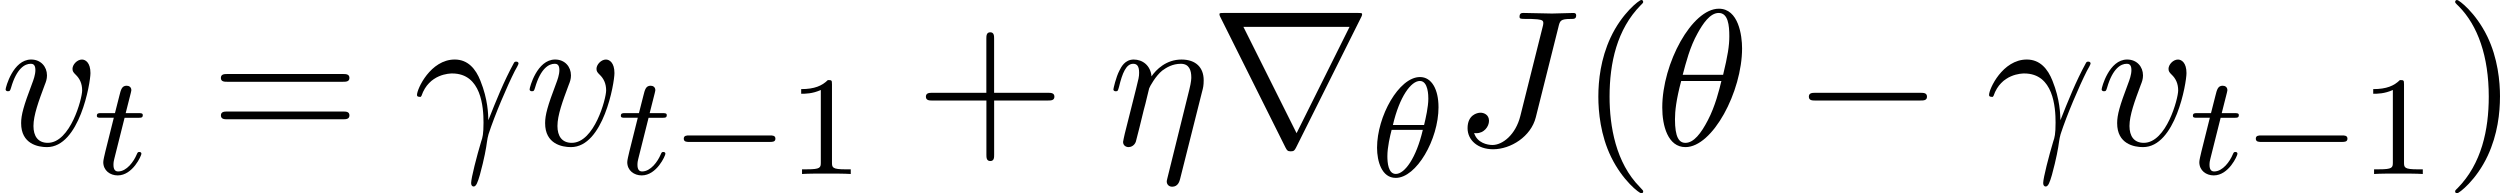 <svg height="18.25" viewBox="53.798 57.783 141.086 10.909" width="236.025" xmlns="http://www.w3.org/2000/svg" xmlns:xlink="http://www.w3.org/1999/xlink"><defs><path d="M5.57-1.81c.13 0 .304 0 .304-.183s-.175-.183-.303-.183H1.005c-.127 0-.303 0-.303.183s.177.184.304.184H5.57z" id="g0-0"/><path d="M.447-2.77c.426-1.255 1.615-1.266 1.735-1.266 1.647 0 1.767 1.91 1.767 2.77 0 .666-.055.85-.132 1.07-.24.796-.567 2.06-.567 2.345 0 .12.055.195.143.195.142 0 .23-.24.35-.654.25-.915.36-1.537.402-1.875.022-.142.044-.284.088-.426.35-1.08 1.047-2.706 1.483-3.568.077-.13.208-.37.208-.415 0-.11-.11-.11-.13-.11-.034 0-.1 0-.132.078-.567 1.036-1.004 2.127-1.44 3.23-.01-.34-.022-1.17-.447-2.227-.262-.665-.7-1.2-1.45-1.2-1.365 0-2.13 1.658-2.13 1.997 0 .11.1.11.21.11l.042-.056z" id="g3-13"/><path d="M5.324-3.022c.054-.196.087-.338.087-.633 0-.71-.435-1.167-1.254-1.167-.86 0-1.43.567-1.69.95-.055-.623-.513-.95-1.004-.95-.502 0-.71.426-.807.622-.197.37-.34 1.025-.34 1.058 0 .11.11.11.132.11.11 0 .12-.012.186-.252.185-.774.403-1.298.796-1.298.185 0 .337.087.337.502 0 .23-.032.35-.174.916L.96-.644C.927-.48.862-.23.862-.174c0 .196.153.294.316.294.13 0 .327-.087.404-.305.01-.022.142-.535.207-.808l.24-.982c.065-.24.13-.48.185-.73.02-.066.11-.426.12-.49.032-.1.37-.71.74-1.005.24-.175.58-.382 1.05-.382s.588.37.588.764c0 .054 0 .25-.11.687L3.36 1.886c-.033.13-.033.153-.033.175 0 .163.12.294.306.294.338 0 .414-.316.447-.436l1.244-4.942z" id="g3-17"/><path d="M4.964-5.455c0-.72-.197-2.236-1.31-2.236C2.14-7.69.46-4.616.46-2.117.458-1.09.775.12 1.768.12c1.537 0 3.196-3.13 3.196-5.575zM1.614-3.96c.186-.698.404-1.57.84-2.345.295-.535.7-1.146 1.19-1.146.534 0 .6.697.6 1.32 0 .534-.088 1.09-.35 2.17h-2.28zm2.182.35c-.12.5-.35 1.428-.763 2.214C2.65-.656 2.236-.12 1.767-.12c-.36 0-.59-.316-.59-1.33 0-.46.067-1.092.35-2.16h2.27z" id="g3-18"/><path d="M5.902-6.655c.087-.36.11-.458.71-.458.173 0 .293 0 .293-.207 0-.098-.065-.13-.152-.13-.273 0-.938.032-1.21.032-.36 0-1.245-.033-1.605-.033-.098 0-.23 0-.23.217 0 .12.088.12.372.12.25 0 .36 0 .633.022.262.032.338.065.338.217 0 .066-.02.142-.043.23L3.753-1.637C3.49-.578 2.75 0 2.183 0c-.285 0-.863-.11-1.038-.676.033.01.11.01.13.01.427 0 .71-.37.71-.698 0-.35-.294-.458-.48-.458-.196 0-.73.13-.73.873 0 .677.578 1.19 1.44 1.19 1.003 0 2.138-.72 2.41-1.8l1.277-5.095z" id="g3-74"/><path d="M5.105-4.058c0-.59-.283-.764-.48-.764-.272 0-.534.284-.534.524 0 .142.055.207.175.327.23.217.37.5.37.894 0 .458-.664 2.956-1.94 2.956-.557 0-.808-.382-.808-.95 0-.61.295-1.406.633-2.312.076-.185.13-.338.13-.545 0-.49-.348-.895-.894-.895-1.025 0-1.44 1.582-1.44 1.68 0 .11.11.11.13.11.11 0 .12-.023.176-.197.316-1.1.785-1.352 1.102-1.352.087 0 .272 0 .272.35 0 .272-.11.567-.185.763-.48 1.266-.62 1.768-.62 2.237C1.19-.055 2.15.12 2.65.12c1.834 0 2.455-3.61 2.455-4.178z" id="g3-118"/><path d="M2.503-5.077c0-.215-.016-.223-.232-.223-.325.32-.748.51-1.505.51v.263c.215 0 .646 0 1.108-.215v4.088c0 .295-.024.39-.78.39h-.28V0c.327-.024 1.012-.024 1.37-.024s1.053 0 1.38.024v-.263h-.28c-.756 0-.78-.096-.78-.39v-4.424z" id="g4-49"/><path d="M3.818-3.913c0-.997-.383-1.698-1.044-1.698C1.586-5.61.35-3.396.35-1.62.35-.853.615.08 1.404.08c1.163 0 2.415-2.16 2.415-3.993zM1.243-2.9C1.618-4.51 2.27-5.39 2.766-5.39c.478 0 .478.853.478 1.004 0 .447-.144 1.092-.24 1.483h-1.76zm1.69.27C2.558-1.028 1.905-.143 1.41-.143.98-.143.933-.78.933-1.148c0-.502.152-1.147.24-1.482h1.76z" id="g2-18"/><path d="M1.76-3.172h.782c.152 0 .248 0 .248-.152 0-.11-.104-.11-.24-.11h-.725l.287-1.133c.032-.12.032-.16.032-.167 0-.168-.128-.247-.263-.247-.27 0-.326.214-.414.573l-.247.972H.453c-.15 0-.255 0-.255.15 0 .113.103.113.238.113h.718L.676-1.26C.63-1.06.56-.78.56-.67c0 .48.39.75.813.75.854 0 1.34-1.124 1.34-1.22 0-.087-.072-.103-.12-.103-.087 0-.095.032-.15.15-.16.384-.56.95-1.045.95-.168 0-.263-.112-.263-.375 0-.15.024-.24.048-.343l.58-2.312z" id="g2-116"/><path d="M7.19-2.51c.185 0 .38 0 .38-.217s-.195-.218-.38-.218H1.286c-.185 0-.382 0-.382.218s.197.218.382.218H7.19z" id="g1-0"/><path d="M8.51-7.21c.02-.034.054-.11.054-.154 0-.076-.01-.087-.262-.087H.775c-.25 0-.262.01-.262.086 0 .044.032.12.054.153L4.244.152c.076.142.11.207.294.207s.218-.065.295-.207L8.51-7.21zm-6.645.545h5.99l-2.99 6-3-6z" id="g1-114"/><path d="M3.61 2.618c0-.033 0-.054-.185-.24-1.363-1.374-1.712-3.436-1.712-5.105 0-1.898.414-3.797 1.756-5.16.14-.13.14-.153.14-.186 0-.076-.043-.11-.108-.11-.11 0-1.09.743-1.735 2.128-.556 1.2-.687 2.41-.687 3.328 0 .85.12 2.17.72 3.403.655 1.342 1.593 2.05 1.702 2.05.065 0 .11-.03.11-.108z" id="g5-40"/><path d="M3.153-2.727c0-.85-.12-2.17-.72-3.404C1.778-7.474.84-8.183.73-8.183c-.065 0-.108.044-.108.11 0 .032 0 .054.207.25 1.068 1.08 1.69 2.815 1.69 5.095 0 1.865-.404 3.785-1.756 5.16-.142.13-.142.152-.142.185 0 .066.043.11.11.11.108 0 1.09-.743 1.733-2.128.557-1.2.688-2.41.688-3.327z" id="g5-41"/><path d="M4.462-2.51h3.043c.153 0 .36 0 .36-.217s-.207-.218-.36-.218H4.462V-6c0-.153 0-.36-.218-.36s-.22.207-.22.36v3.055H.972c-.152 0-.36 0-.36.218s.208.218.36.218h3.055V.546c0 .153 0 .36.22.36s.217-.207.217-.36V-2.51z" id="g5-43"/><path d="M7.495-3.567c.163 0 .37 0 .37-.218s-.207-.22-.36-.22H.97c-.152 0-.36 0-.36.22s.208.218.372.218h6.513zm.01 2.116c.153 0 .36 0 .36-.22s-.207-.217-.37-.217H.982c-.164 0-.37 0-.37.218s.206.22.36.22h6.533z" id="g5-61"/></defs><g id="page1"><use x="53.798" xlink:href="#g3-118" y="65.965"/><use x="59.066" xlink:href="#g2-116" y="67.602"/><use x="65.653" xlink:href="#g5-61" y="65.965"/><use x="77.136" xlink:href="#g3-13" y="65.965"/><use x="83.369" xlink:href="#g3-118" y="65.965"/><use x="88.637" xlink:href="#g2-116" y="67.602"/><use x="91.684" xlink:href="#g0-0" y="67.602"/><use x="98.246" xlink:href="#g4-49" y="67.602"/><use x="105.438" xlink:href="#g5-43" y="65.965"/><use x="116.316" xlink:href="#g3-17" y="65.965"/><use x="122.104" xlink:href="#g1-114" y="65.965"/><use x="131.161" xlink:href="#g2-18" y="67.742"/><use x="135.844" xlink:href="#g3-74" y="65.965"/><use x="142.92" xlink:href="#g5-40" y="65.965"/><use x="147.147" xlink:href="#g3-18" y="65.965"/><use x="154.976" xlink:href="#g1-0" y="65.965"/><use x="165.854" xlink:href="#g3-13" y="65.965"/><use x="172.086" xlink:href="#g3-118" y="65.965"/><use x="177.355" xlink:href="#g2-116" y="67.602"/><use x="180.401" xlink:href="#g0-0" y="67.602"/><use x="186.963" xlink:href="#g4-49" y="67.602"/><use x="191.731" xlink:href="#g5-41" y="65.965"/></g><script type="text/ecmascript">if(window.parent.postMessage)window.parent.postMessage(&quot;3.42191|177.01884|13.68751|&quot;+window.location,&quot;*&quot;);</script></svg>